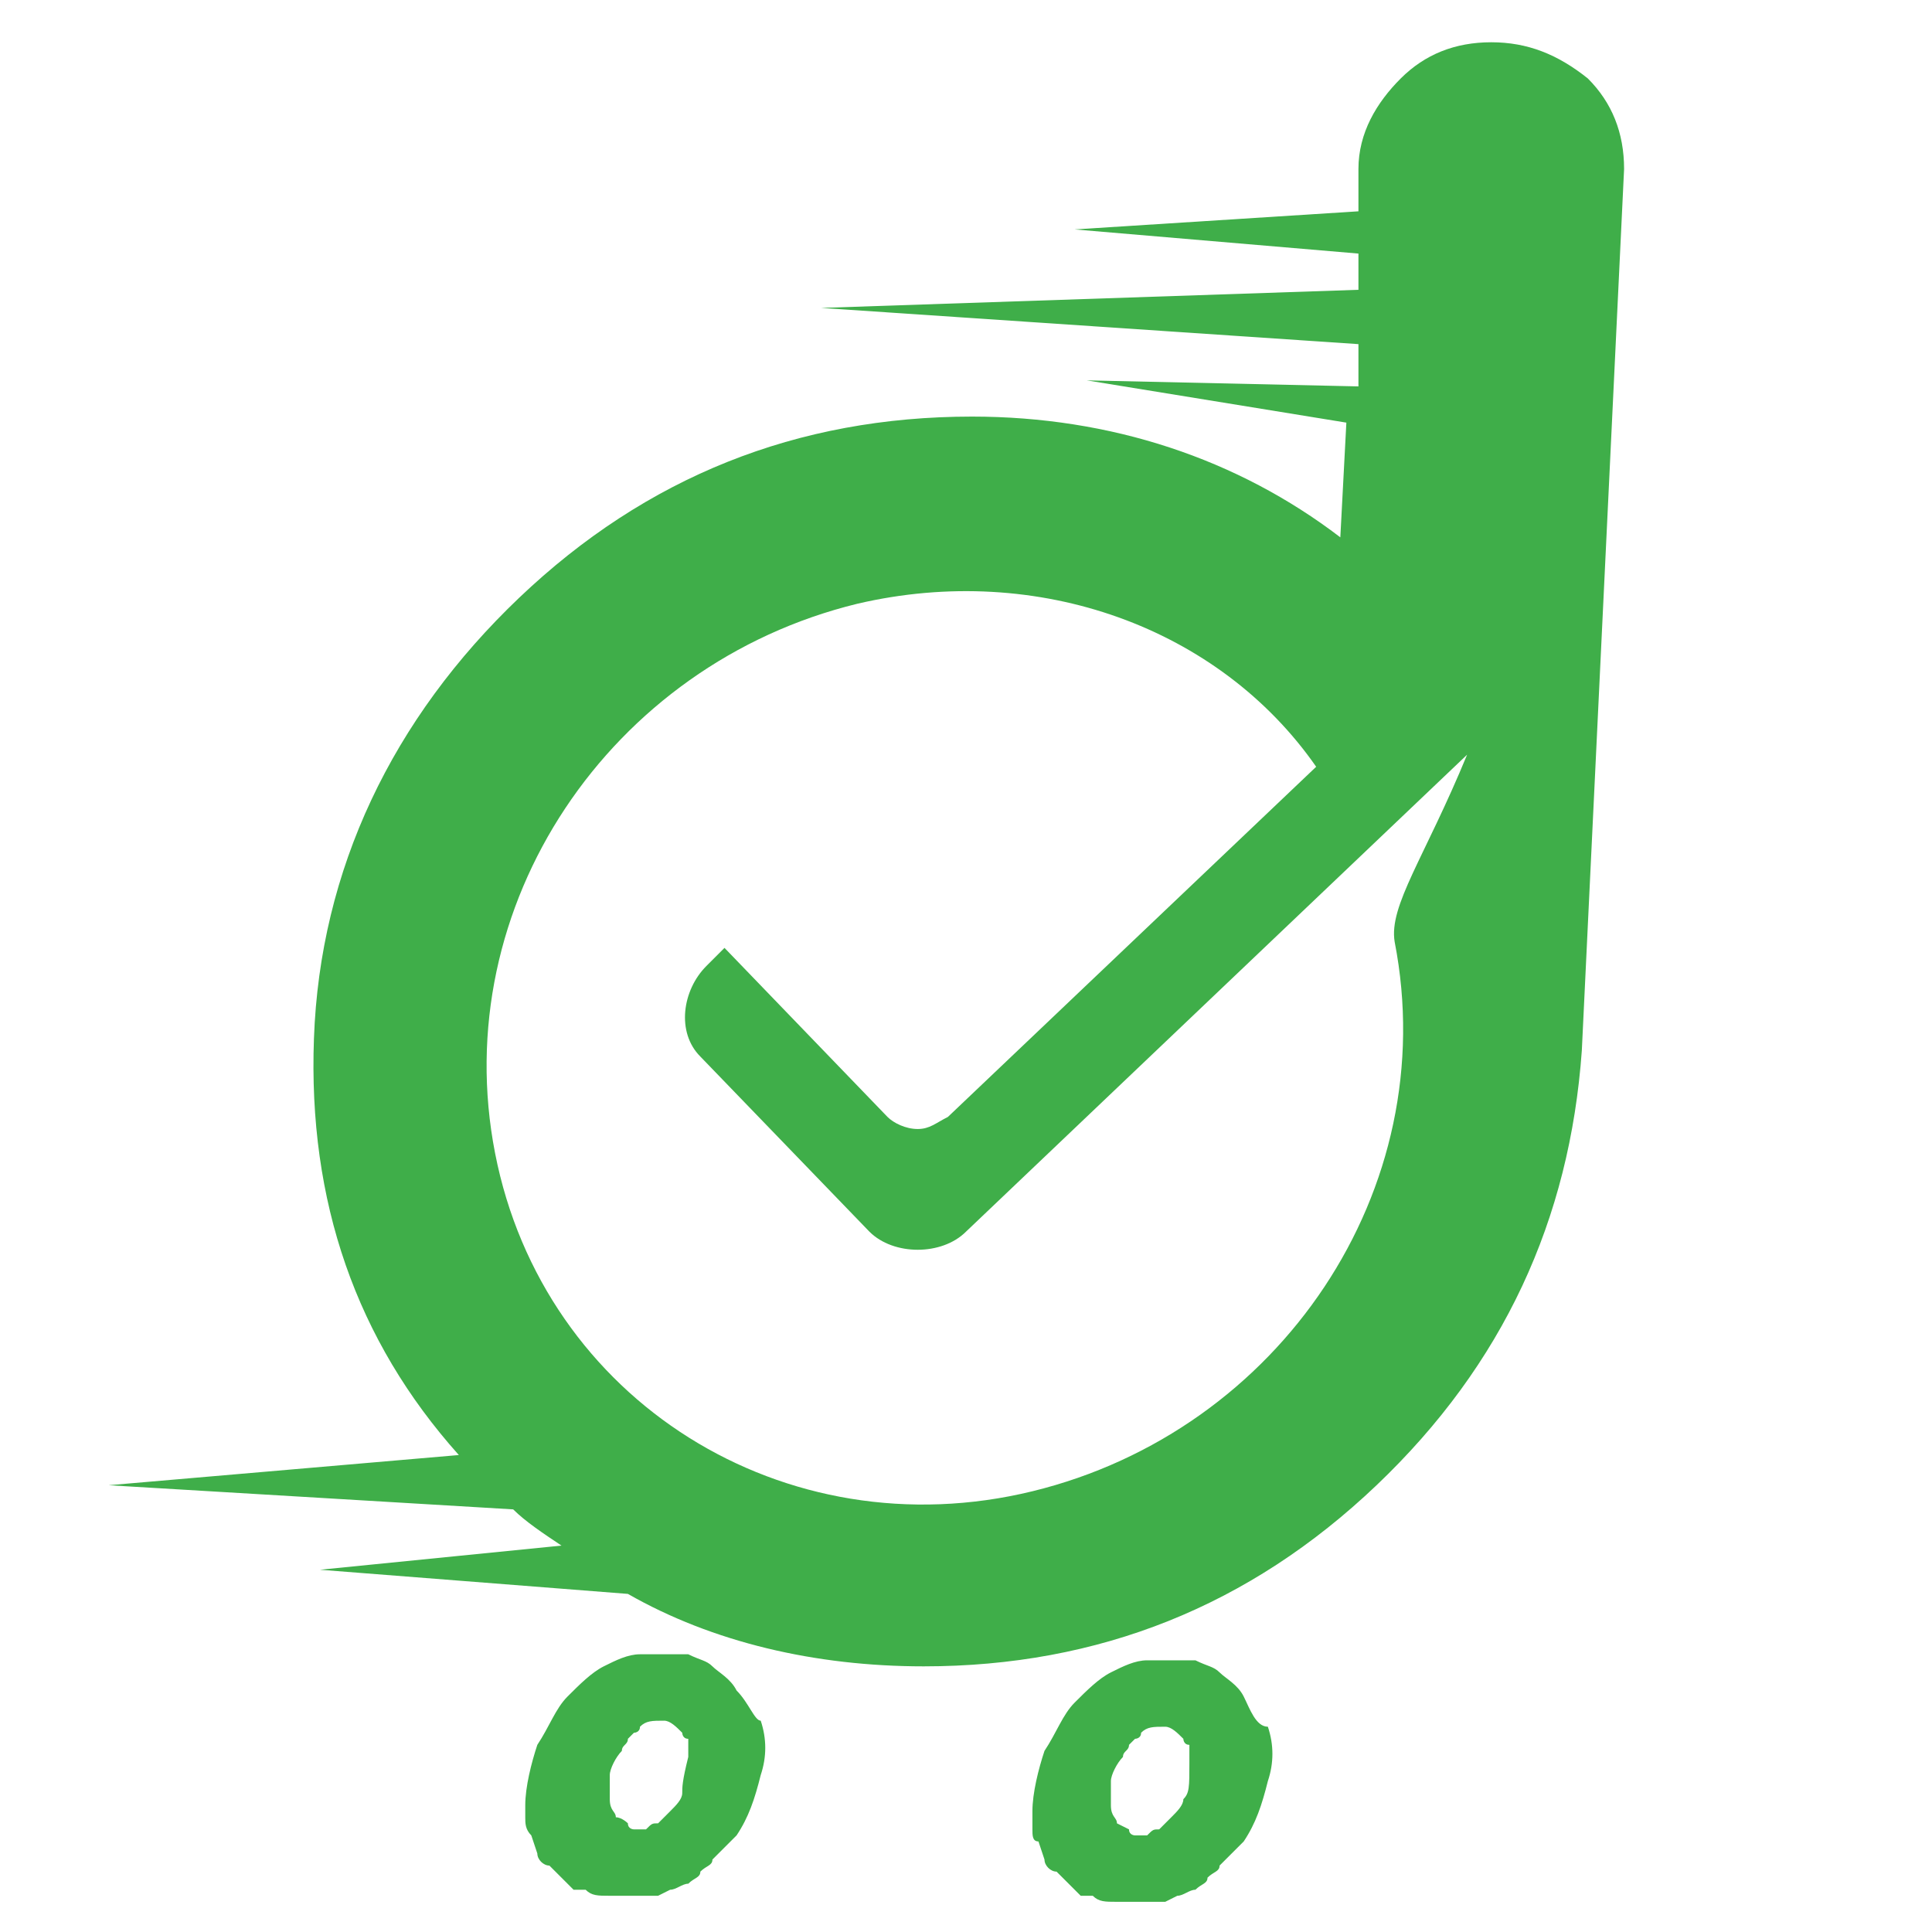 <?xml version="1.0" encoding="utf-8"?>
<!-- Generator: Adobe Illustrator 21.1.0, SVG Export Plug-In . SVG Version: 6.00 Build 0)  -->
<svg version="1.1" id="Layer_1" xmlns="http://www.w3.org/2000/svg" xmlns:xlink="http://www.w3.org/1999/xlink" x="0px" y="0px"
	 viewBox="0 0 32 32" style="enable-background:new 0 0 32 32;" xml:space="preserve">
<style type="text/css">
	.st0{fill:#3FAE49;}
</style>
<g>
	<g>
		<path class="st0" d="M12.2,28c-0.1-0.2-0.3-0.3-0.4-0.4c-0.1-0.1-0.2-0.1-0.4-0.2c-0.1,0-0.2,0-0.2,0l0,0.1l0-0.1c0,0-0.1,0-0.2,0
			h-0.4c-0.2,0-0.4,0.1-0.6,0.2c-0.2,0.1-0.4,0.3-0.6,0.5c-0.2,0.2-0.3,0.5-0.5,0.8c-0.1,0.3-0.2,0.7-0.2,1v0.1c0,0,0,0.1,0,0.1
			c0,0.1,0,0.2,0.1,0.3l0.1,0.3c0,0.1,0.1,0.2,0.2,0.2c0.1,0.1,0.1,0.1,0.2,0.2l0.1,0.1c0,0,0.1,0.1,0.1,0.1h0c0,0,0,0,0.1,0
			c0,0,0,0,0.1,0c0,0,0,0,0,0c0.1,0.1,0.2,0.1,0.4,0.1c0.1,0,0.1,0,0.2,0c0.2,0,0.3,0,0.4,0c0.1,0,0.1,0,0.2,0l0.2-0.1
			c0.1,0,0.2-0.1,0.3-0.1c0.1-0.1,0.2-0.1,0.2-0.2c0.1-0.1,0.2-0.1,0.2-0.2c0.1-0.1,0.1-0.1,0.2-0.2c0,0,0.1-0.1,0.1-0.1
			c0,0,0.1-0.1,0.1-0.1c0.2-0.3,0.3-0.6,0.4-1c0.1-0.3,0.1-0.6,0-0.9C12.5,28.5,12.4,28.2,12.2,28L12.2,28z M11.3,29.7
			c0,0.1-0.1,0.2-0.2,0.3c-0.1,0.1-0.1,0.1-0.2,0.2c-0.1,0-0.1,0-0.2,0.1h-0.2h0c0,0-0.1,0-0.1-0.1c0,0-0.1-0.1-0.2-0.1
			c0-0.1-0.1-0.1-0.1-0.3c0-0.1,0-0.2,0-0.4c0-0.1,0.1-0.3,0.2-0.4c0-0.1,0.1-0.1,0.1-0.2c0,0,0.1-0.1,0.1-0.1c0,0,0.1,0,0.1-0.1
			c0.1-0.1,0.2-0.1,0.4-0.1c0.1,0,0.2,0.1,0.3,0.2c0,0,0,0.1,0.1,0.1c0,0,0,0.1,0,0.1c0,0.1,0,0.1,0,0.2
			C11.3,29.5,11.3,29.6,11.3,29.7z M20.6,28.1c-0.1-0.2-0.3-0.3-0.4-0.4c-0.1-0.1-0.2-0.1-0.4-0.2c-0.1,0-0.2,0-0.2,0s-0.1,0-0.2,0
			h-0.4c-0.2,0-0.4,0.1-0.6,0.2c-0.2,0.1-0.4,0.3-0.6,0.5c-0.2,0.2-0.3,0.5-0.5,0.8c-0.1,0.3-0.2,0.7-0.2,1v0.2c0,0.1,0,0.1,0,0.1
			c0,0.1,0,0.2,0.1,0.2l0.1,0.3c0,0.1,0.1,0.2,0.2,0.2c0.1,0.1,0.1,0.1,0.2,0.2l0.1,0.1c0,0,0.1,0.1,0.1,0.1h0c0,0,0,0,0.1,0
			c0,0,0,0,0.1,0c0,0,0,0,0,0c0.1,0.1,0.2,0.1,0.4,0.1c0.1,0,0.1,0,0.2,0c0.2,0,0.3,0,0.4,0c0.1,0,0.1,0,0.2,0l0.2-0.1
			c0.1,0,0.2-0.1,0.3-0.1c0.1-0.1,0.2-0.1,0.2-0.2c0.1-0.1,0.2-0.1,0.2-0.2c0.1-0.1,0.1-0.1,0.2-0.2c0,0,0.1-0.1,0.1-0.1
			c0,0,0.1-0.1,0.1-0.1c0.2-0.3,0.3-0.6,0.4-1c0.1-0.3,0.1-0.6,0-0.9C20.8,28.6,20.7,28.3,20.6,28.1L20.6,28.1z M19.6,29.8
			c0,0.1-0.1,0.2-0.2,0.3c-0.1,0.1-0.1,0.1-0.2,0.2c-0.1,0-0.1,0-0.2,0.1h-0.2h0c0,0-0.1,0-0.1-0.1l-0.2-0.1c0-0.1-0.1-0.1-0.1-0.3
			c0-0.1,0-0.2,0-0.4c0-0.1,0.1-0.3,0.2-0.4c0-0.1,0.1-0.1,0.1-0.2c0,0,0.1-0.1,0.1-0.1c0,0,0.1,0,0.1-0.1c0.1-0.1,0.2-0.1,0.4-0.1
			c0.1,0,0.2,0.1,0.3,0.2c0,0,0,0.1,0.1,0.1c0,0,0,0.1,0,0.1c0,0.1,0,0.1,0,0.2C19.7,29.6,19.7,29.7,19.6,29.8L19.6,29.8z M24.7,0.7
			c-0.6,0-1.1,0.2-1.5,0.6c-0.4,0.4-0.7,0.9-0.7,1.5l0,0.7l-4.7,0.3l4.7,0.4l0,0.6l-8.9,0.3l8.9,0.6l0,0.7L18,6.3L22.3,7l-0.1,1.9
			c-1.7-1.3-3.8-2-6.1-2c-2.9,0-5.4,1-7.5,3c-2.1,2-3.3,4.5-3.4,7.3c-0.1,2.7,0.7,5,2.4,6.9l-5.8,0.5l6.7,0.4
			c0.2,0.2,0.5,0.4,0.8,0.6l-4,0.4l5.1,0.4c1.4,0.8,3.1,1.2,4.9,1.2c2.9,0,5.4-1,7.5-3c2.1-2,3.2-4.4,3.4-7.2l0.7-14.6
			c0-0.6-0.2-1.1-0.6-1.5C25.8,0.9,25.3,0.7,24.7,0.7z M23.1,15.6c0.8,4.1-1.9,8.1-6,9.1c-4.1,1-8.1-1.5-8.9-5.6
			c-0.8-4.1,1.9-8.1,6-9.1c3-0.7,6,0.4,7.6,2.7l-6.1,5.8c-0.2,0.1-0.3,0.2-0.5,0.2c-0.2,0-0.4-0.1-0.5-0.2L12,15.7L11.7,16
			c-0.4,0.4-0.5,1.1-0.1,1.5l2.8,2.9c0.2,0.2,0.5,0.3,0.8,0.3c0.3,0,0.6-0.1,0.8-0.3l8.3-7.9C23.6,14.2,23,15,23.1,15.6z"/>
	</g>
</g>
</svg>
